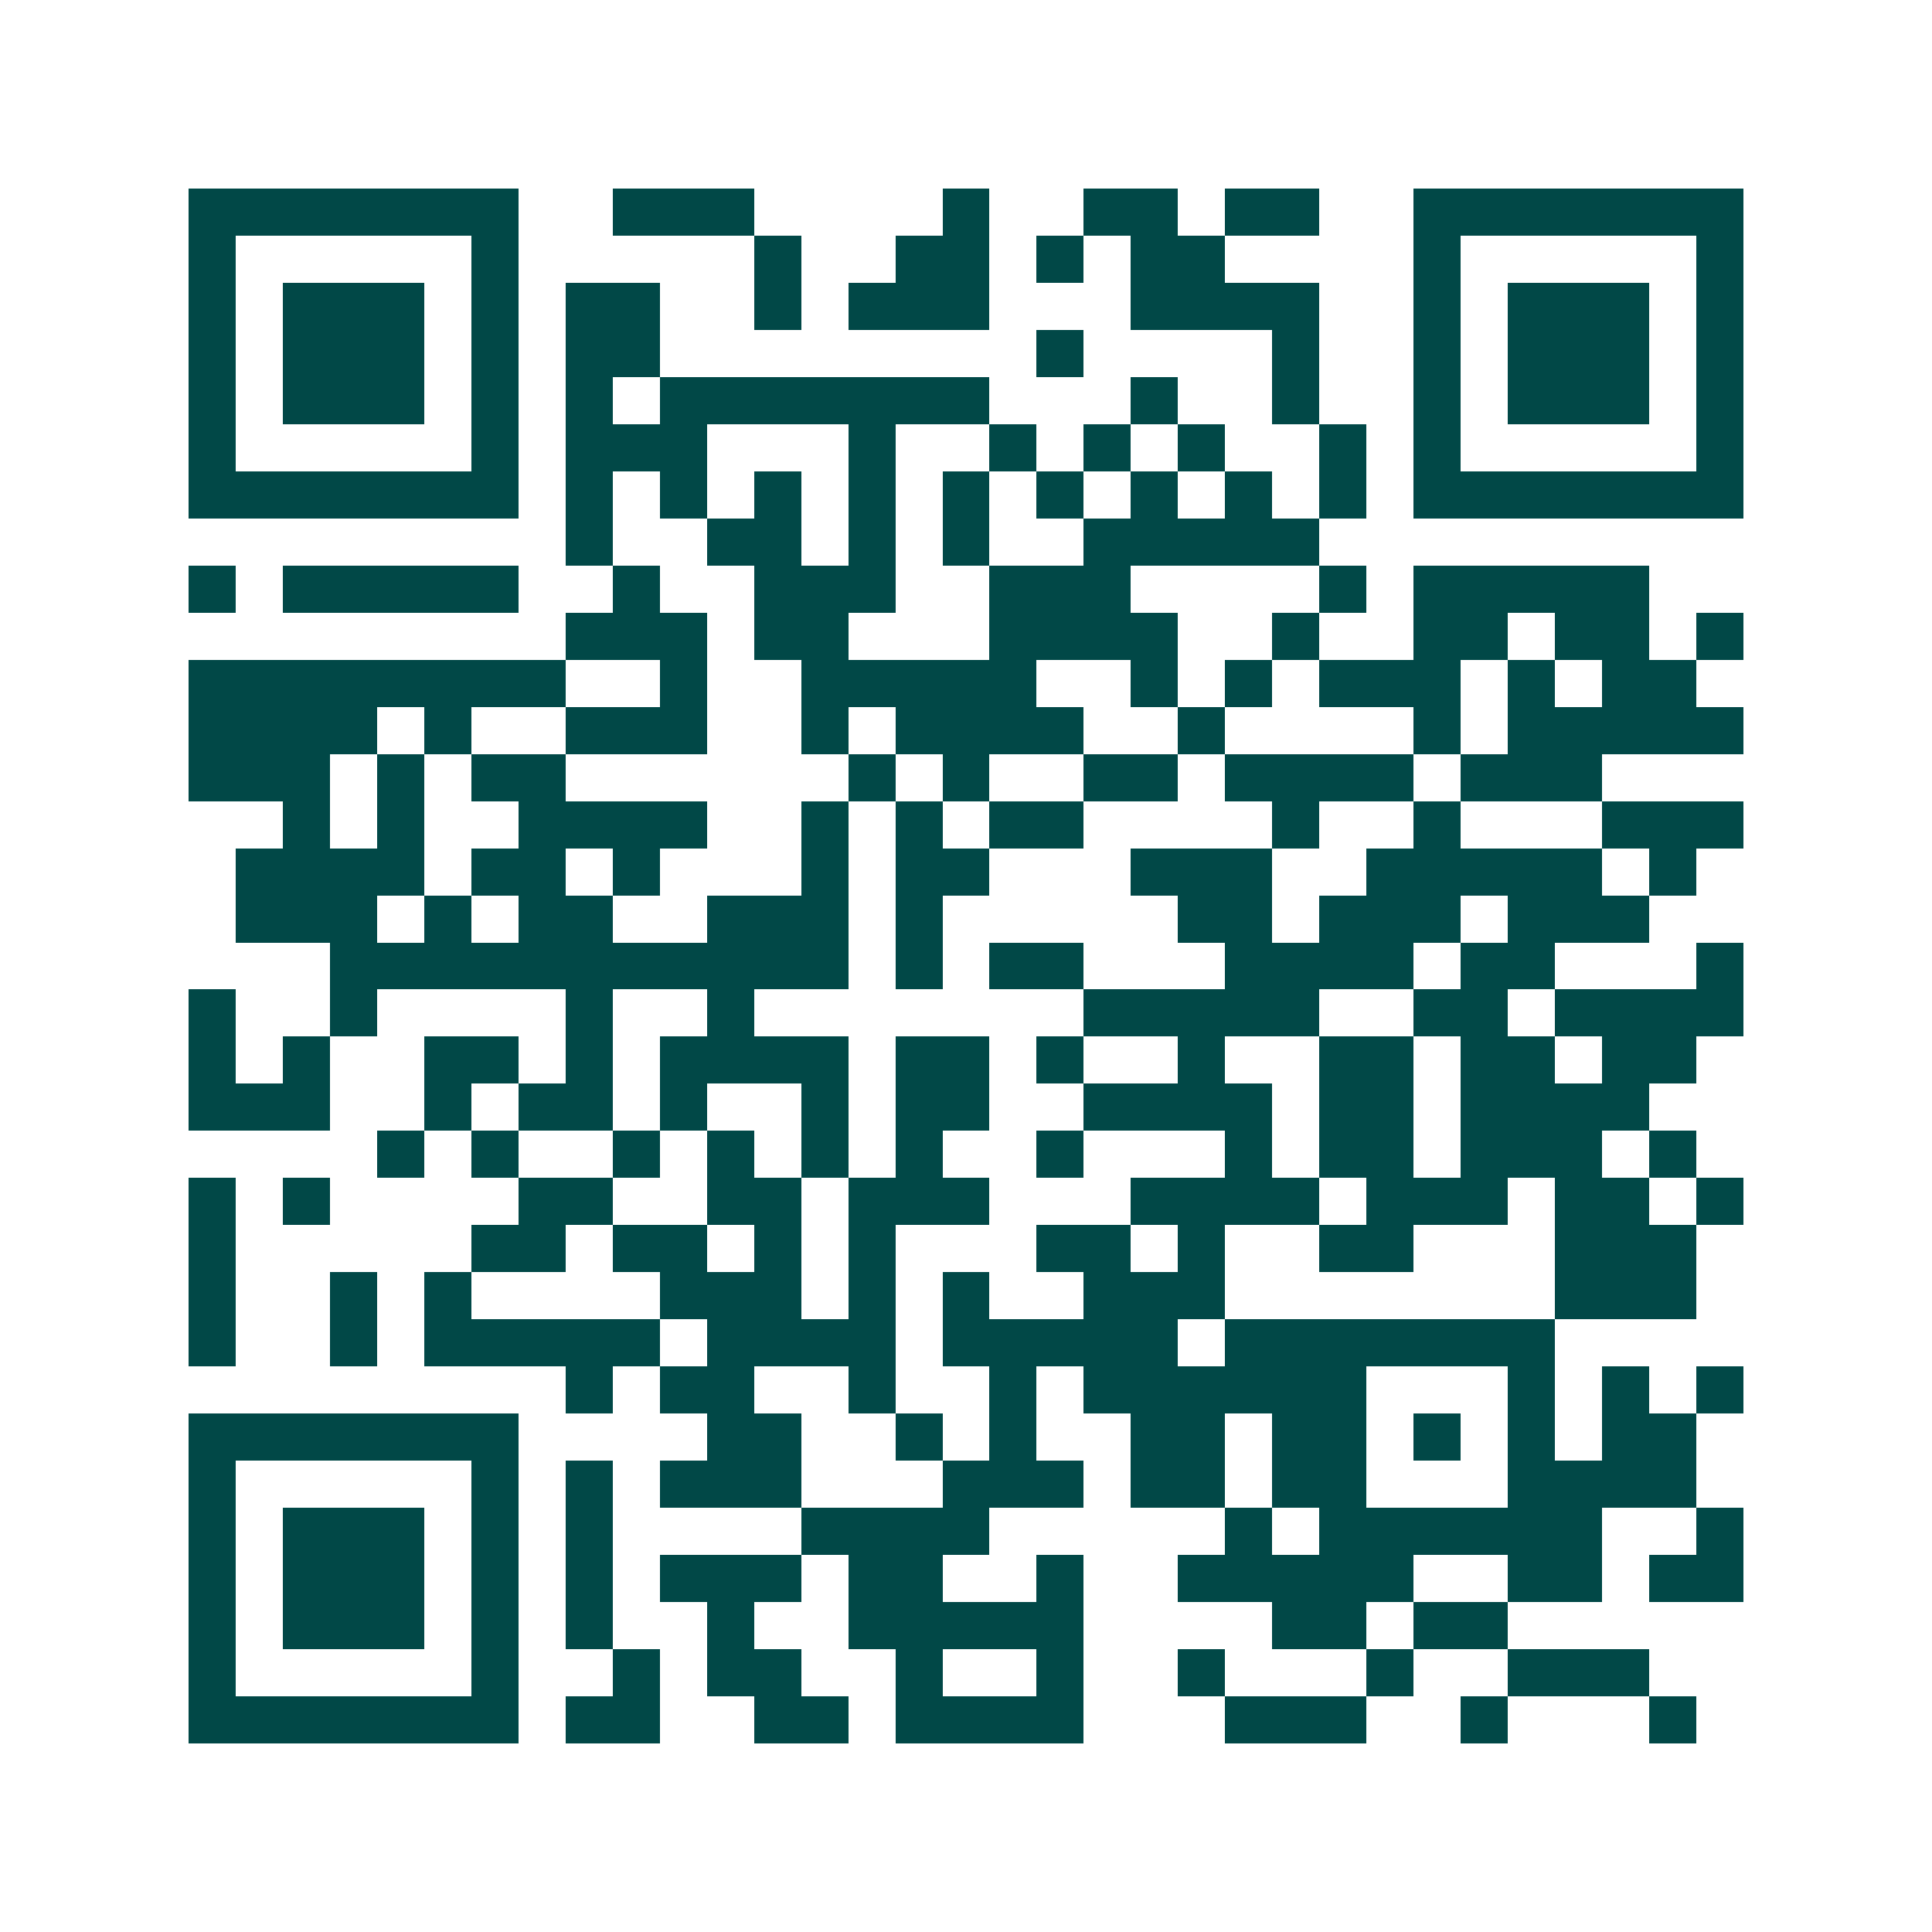 <svg xmlns="http://www.w3.org/2000/svg" width="200" height="200" viewBox="0 0 41 41" shape-rendering="crispEdges"><path fill="#ffffff" d="M0 0h41v41H0z"/><path stroke="#014847" d="M4 4.5h7m2 0h3m4 0h1m2 0h2m1 0h2m2 0h7M4 5.5h1m5 0h1m5 0h1m2 0h2m1 0h1m1 0h2m4 0h1m5 0h1M4 6.5h1m1 0h3m1 0h1m1 0h2m2 0h1m1 0h3m3 0h4m2 0h1m1 0h3m1 0h1M4 7.5h1m1 0h3m1 0h1m1 0h2m8 0h1m4 0h1m2 0h1m1 0h3m1 0h1M4 8.5h1m1 0h3m1 0h1m1 0h1m1 0h7m3 0h1m2 0h1m2 0h1m1 0h3m1 0h1M4 9.5h1m5 0h1m1 0h3m3 0h1m2 0h1m1 0h1m1 0h1m2 0h1m1 0h1m5 0h1M4 10.5h7m1 0h1m1 0h1m1 0h1m1 0h1m1 0h1m1 0h1m1 0h1m1 0h1m1 0h1m1 0h7M12 11.5h1m2 0h2m1 0h1m1 0h1m2 0h5M4 12.5h1m1 0h5m2 0h1m2 0h3m2 0h3m4 0h1m1 0h5M12 13.5h3m1 0h2m3 0h4m2 0h1m2 0h2m1 0h2m1 0h1M4 14.5h8m2 0h1m2 0h5m2 0h1m1 0h1m1 0h3m1 0h1m1 0h2M4 15.5h4m1 0h1m2 0h3m2 0h1m1 0h4m2 0h1m4 0h1m1 0h5M4 16.5h3m1 0h1m1 0h2m6 0h1m1 0h1m2 0h2m1 0h4m1 0h3M6 17.5h1m1 0h1m2 0h4m2 0h1m1 0h1m1 0h2m4 0h1m2 0h1m3 0h3M5 18.5h4m1 0h2m1 0h1m3 0h1m1 0h2m3 0h3m2 0h5m1 0h1M5 19.5h3m1 0h1m1 0h2m2 0h3m1 0h1m5 0h2m1 0h3m1 0h3M7 20.5h11m1 0h1m1 0h2m3 0h4m1 0h2m3 0h1M4 21.5h1m2 0h1m4 0h1m2 0h1m7 0h5m2 0h2m1 0h4M4 22.5h1m1 0h1m2 0h2m1 0h1m1 0h4m1 0h2m1 0h1m2 0h1m2 0h2m1 0h2m1 0h2M4 23.5h3m2 0h1m1 0h2m1 0h1m2 0h1m1 0h2m2 0h4m1 0h2m1 0h4M8 24.5h1m1 0h1m2 0h1m1 0h1m1 0h1m1 0h1m2 0h1m3 0h1m1 0h2m1 0h3m1 0h1M4 25.5h1m1 0h1m4 0h2m2 0h2m1 0h3m3 0h4m1 0h3m1 0h2m1 0h1M4 26.5h1m5 0h2m1 0h2m1 0h1m1 0h1m3 0h2m1 0h1m2 0h2m3 0h3M4 27.5h1m2 0h1m1 0h1m4 0h3m1 0h1m1 0h1m2 0h3m7 0h3M4 28.5h1m2 0h1m1 0h5m1 0h4m1 0h5m1 0h7M12 29.5h1m1 0h2m2 0h1m2 0h1m1 0h6m3 0h1m1 0h1m1 0h1M4 30.5h7m4 0h2m2 0h1m1 0h1m2 0h2m1 0h2m1 0h1m1 0h1m1 0h2M4 31.5h1m5 0h1m1 0h1m1 0h3m3 0h3m1 0h2m1 0h2m3 0h4M4 32.5h1m1 0h3m1 0h1m1 0h1m4 0h4m5 0h1m1 0h6m2 0h1M4 33.5h1m1 0h3m1 0h1m1 0h1m1 0h3m1 0h2m2 0h1m2 0h5m2 0h2m1 0h2M4 34.5h1m1 0h3m1 0h1m1 0h1m2 0h1m2 0h5m4 0h2m1 0h2M4 35.5h1m5 0h1m2 0h1m1 0h2m2 0h1m2 0h1m2 0h1m3 0h1m2 0h3M4 36.5h7m1 0h2m2 0h2m1 0h4m3 0h3m2 0h1m3 0h1"/></svg>
